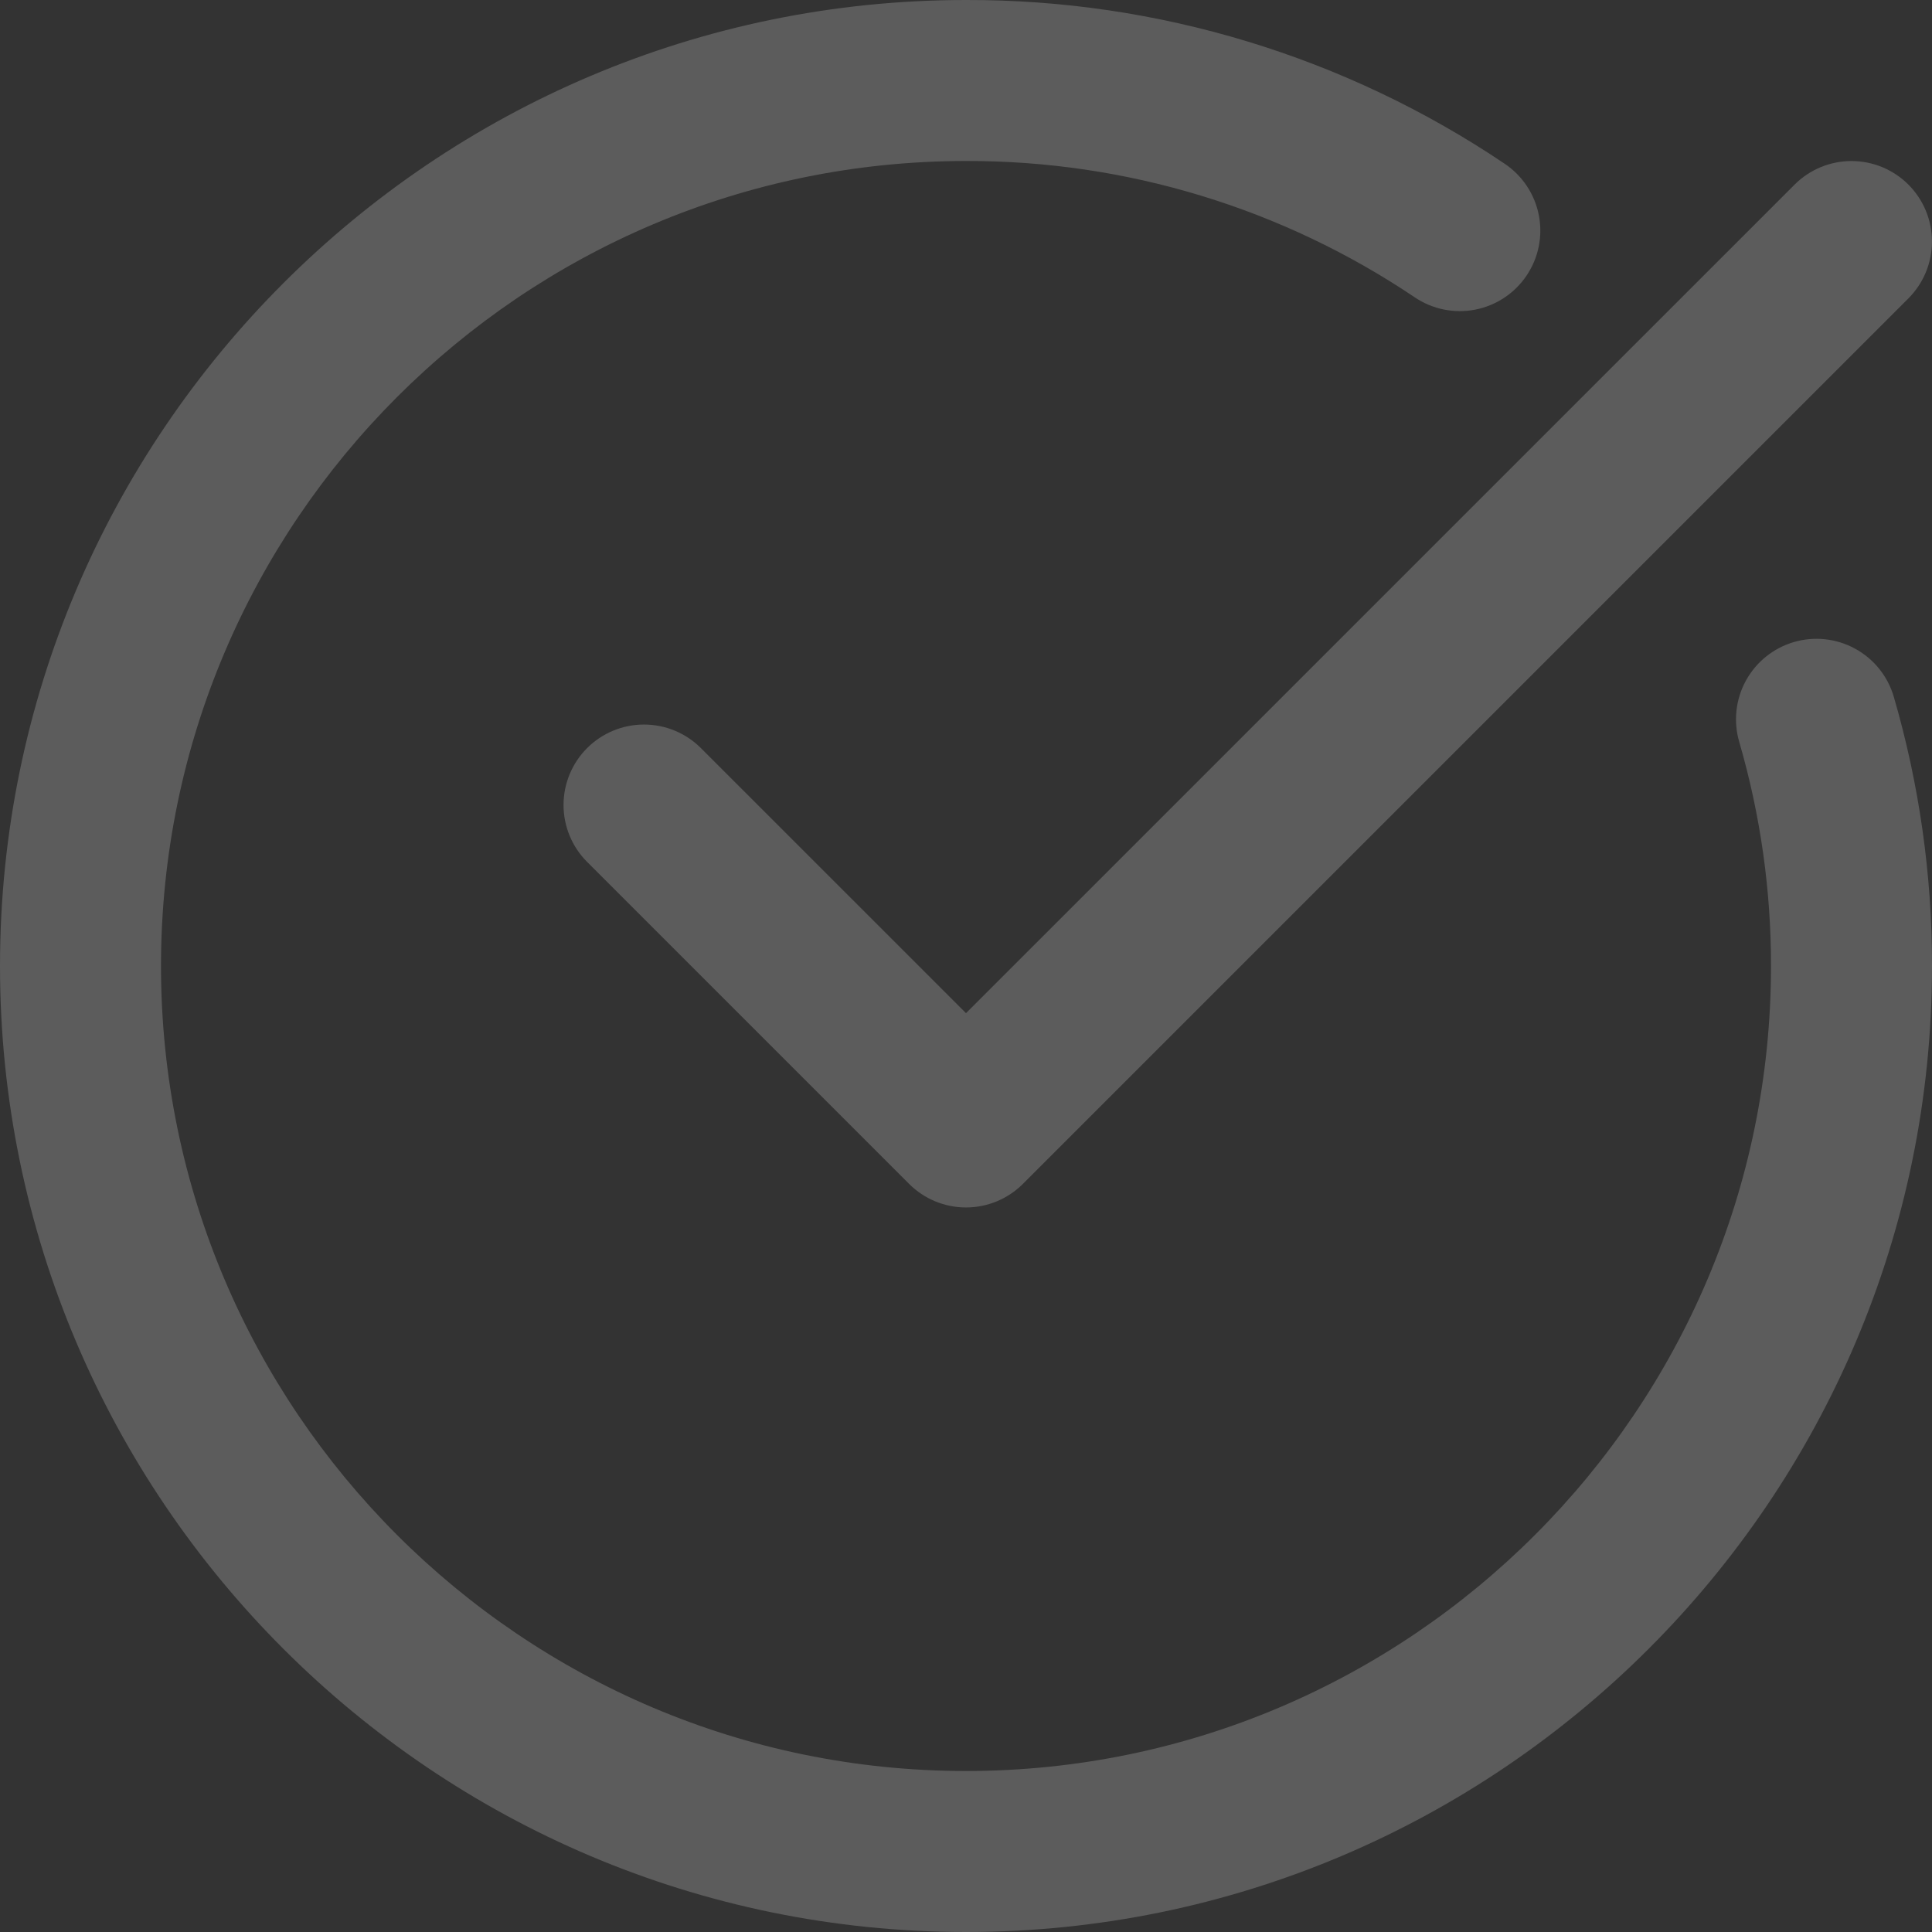 <svg width="111" height="111" viewBox="0 0 111 111" fill="none" xmlns="http://www.w3.org/2000/svg">
<rect x="0" y="0" width="111" height="111" fill="#333333" stroke="none"/>
<g opacity="0.2" clip-path="url(#clip0_22:126)">
<path d="M55.5 111C86.1 111 111 86.103 111 55.5C111.007 50.264 110.268 45.053 108.803 40.026C108.458 38.849 107.66 37.857 106.583 37.269C105.507 36.68 104.241 36.543 103.064 36.888C101.887 37.233 100.895 38.032 100.306 39.108C99.718 40.184 99.581 41.45 99.926 42.628C101.141 46.81 101.755 51.144 101.75 55.5C101.75 81.001 81.001 101.75 55.5 101.75C29.999 101.75 9.25 81.001 9.25 55.5C9.25 29.999 29.999 9.25 55.5 9.25C64.686 9.226 73.668 11.956 81.287 17.086C82.304 17.771 83.551 18.024 84.754 17.79C85.958 17.556 87.019 16.854 87.704 15.837C88.045 15.334 88.282 14.768 88.404 14.173C88.525 13.578 88.528 12.964 88.412 12.368C88.297 11.771 88.064 11.204 87.729 10.697C87.394 10.19 86.962 9.754 86.459 9.414C77.312 3.253 66.528 -0.027 55.5 -0C24.9 -0 0 24.897 0 55.5C0 86.103 24.9 111 55.5 111Z" fill="white"/>
<path d="M103.106 10.606L55.5 58.209L40.269 42.981C39.402 42.114 38.226 41.627 37 41.627C35.774 41.627 34.598 42.114 33.731 42.981C32.864 43.848 32.377 45.024 32.377 46.25C32.377 47.476 32.864 48.652 33.731 49.519L52.231 68.019C53.098 68.886 54.274 69.373 55.5 69.373C56.726 69.373 57.902 68.886 58.769 68.019L109.644 17.144C110.511 16.277 110.998 15.101 110.998 13.875C110.998 12.649 110.511 11.473 109.644 10.606C108.777 9.739 107.601 9.252 106.375 9.252C105.149 9.252 103.973 9.739 103.106 10.606Z" fill="white"/>
</g>
<defs>
<clipPath id="clip0_22:126">
<rect width="111" height="111" fill="white"/>
</clipPath>
</defs>
</svg>
